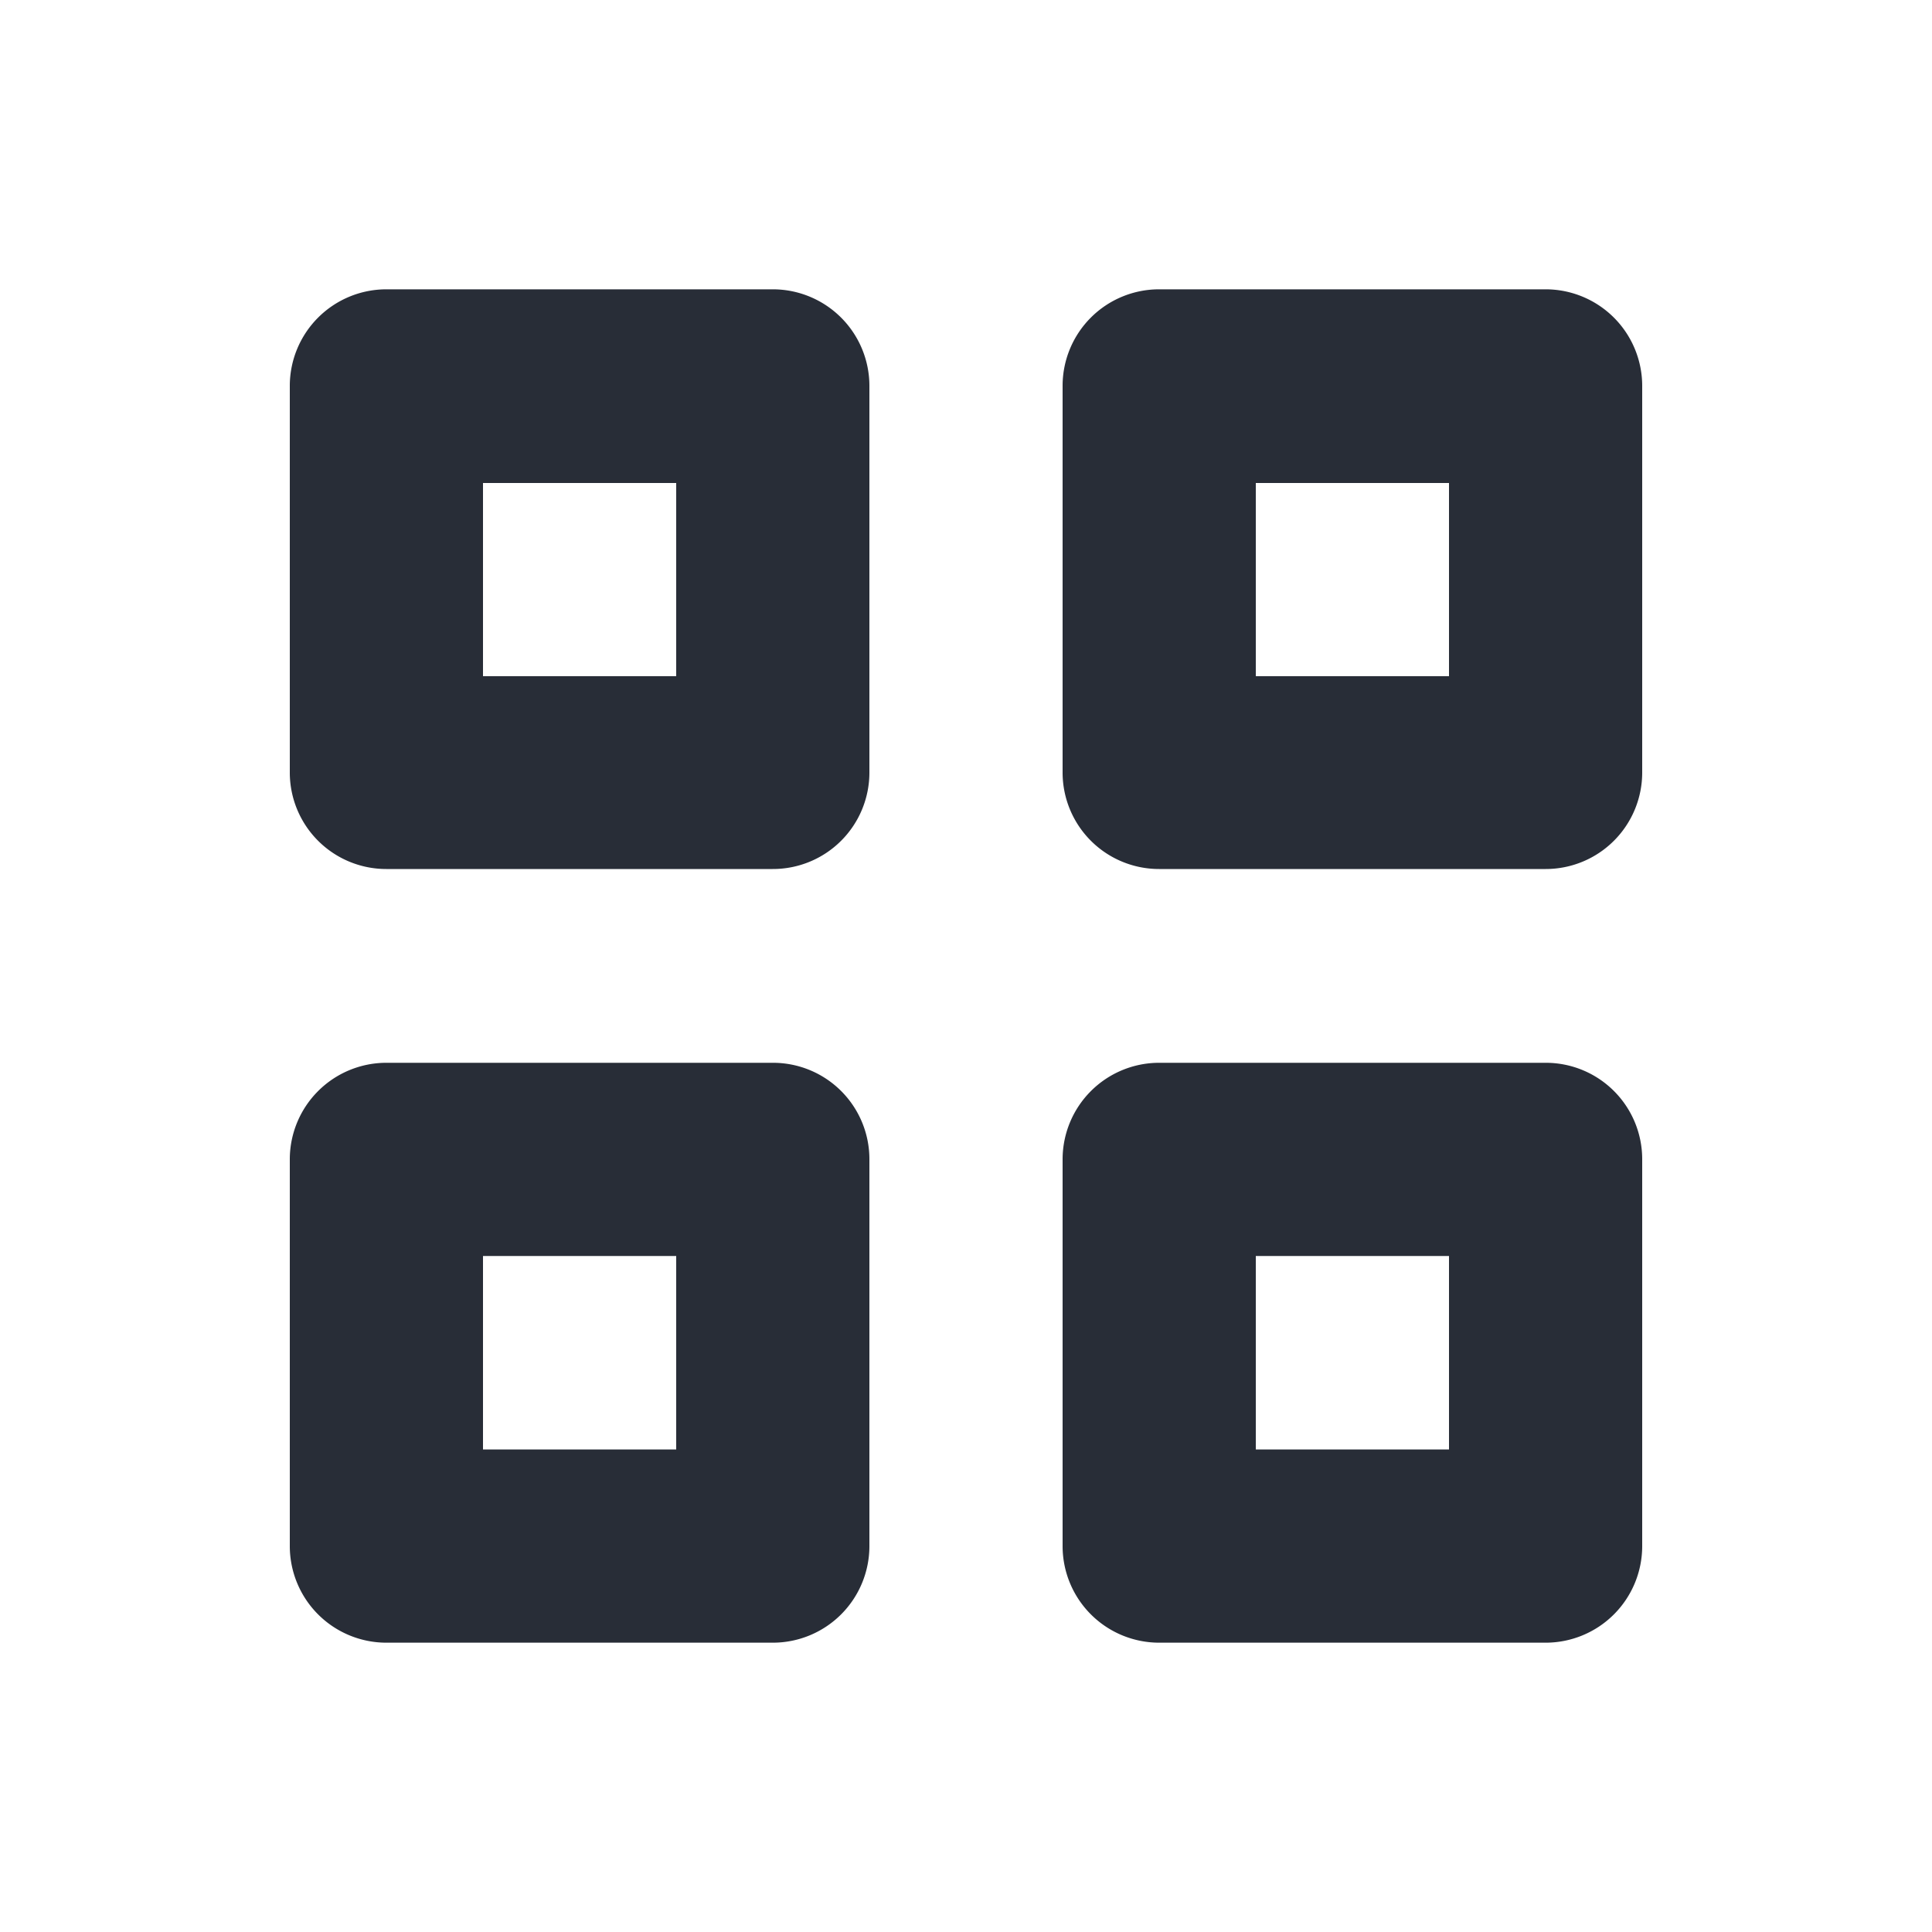 <svg xmlns="http://www.w3.org/2000/svg" id="navigation-grid-view-20" width="20" height="20" viewBox="0 0 20 20"><g fill="none" fill-rule="evenodd" class="symbols"><g fill="#282D37" class="grid-view"><path d="M16.001 11.002a.998.998 0 0 1 .999 1v4.006a1 1 0 0 1-.999.997h-4.002a1 1 0 0 1-.999-1v-4.003a1 1 0 0 1 .999-1h4.002Zm-8 0a.998.998 0 0 1 .999 1v4.006a1 1 0 0 1-1.002.997H3.999a1 1 0 0 1-.999-1v-4.003a1 1 0 0 1 .999-1h4.002Zm-1.001 2H5v2.003h2v-2.003Zm8 0h-2v2.003h2v-2.003Zm1.001-10.007a1 1 0 0 1 .999 1v4.001a.999.999 0 0 1-.999 1h-4.002a.999.999 0 0 1-.999-1V3.994a.999.999 0 0 1 .999-.999h4.002Zm-8 0a1 1 0 0 1 .999 1v4.001a.999.999 0 0 1-1.002 1H3.999a.999.999 0 0 1-.999-1V3.994a1 1 0 0 1 .999-.999h4.002ZM15 5h-2v2h2V5ZM7 5H5v2h2V5Z" class="color"/></g></g></svg>